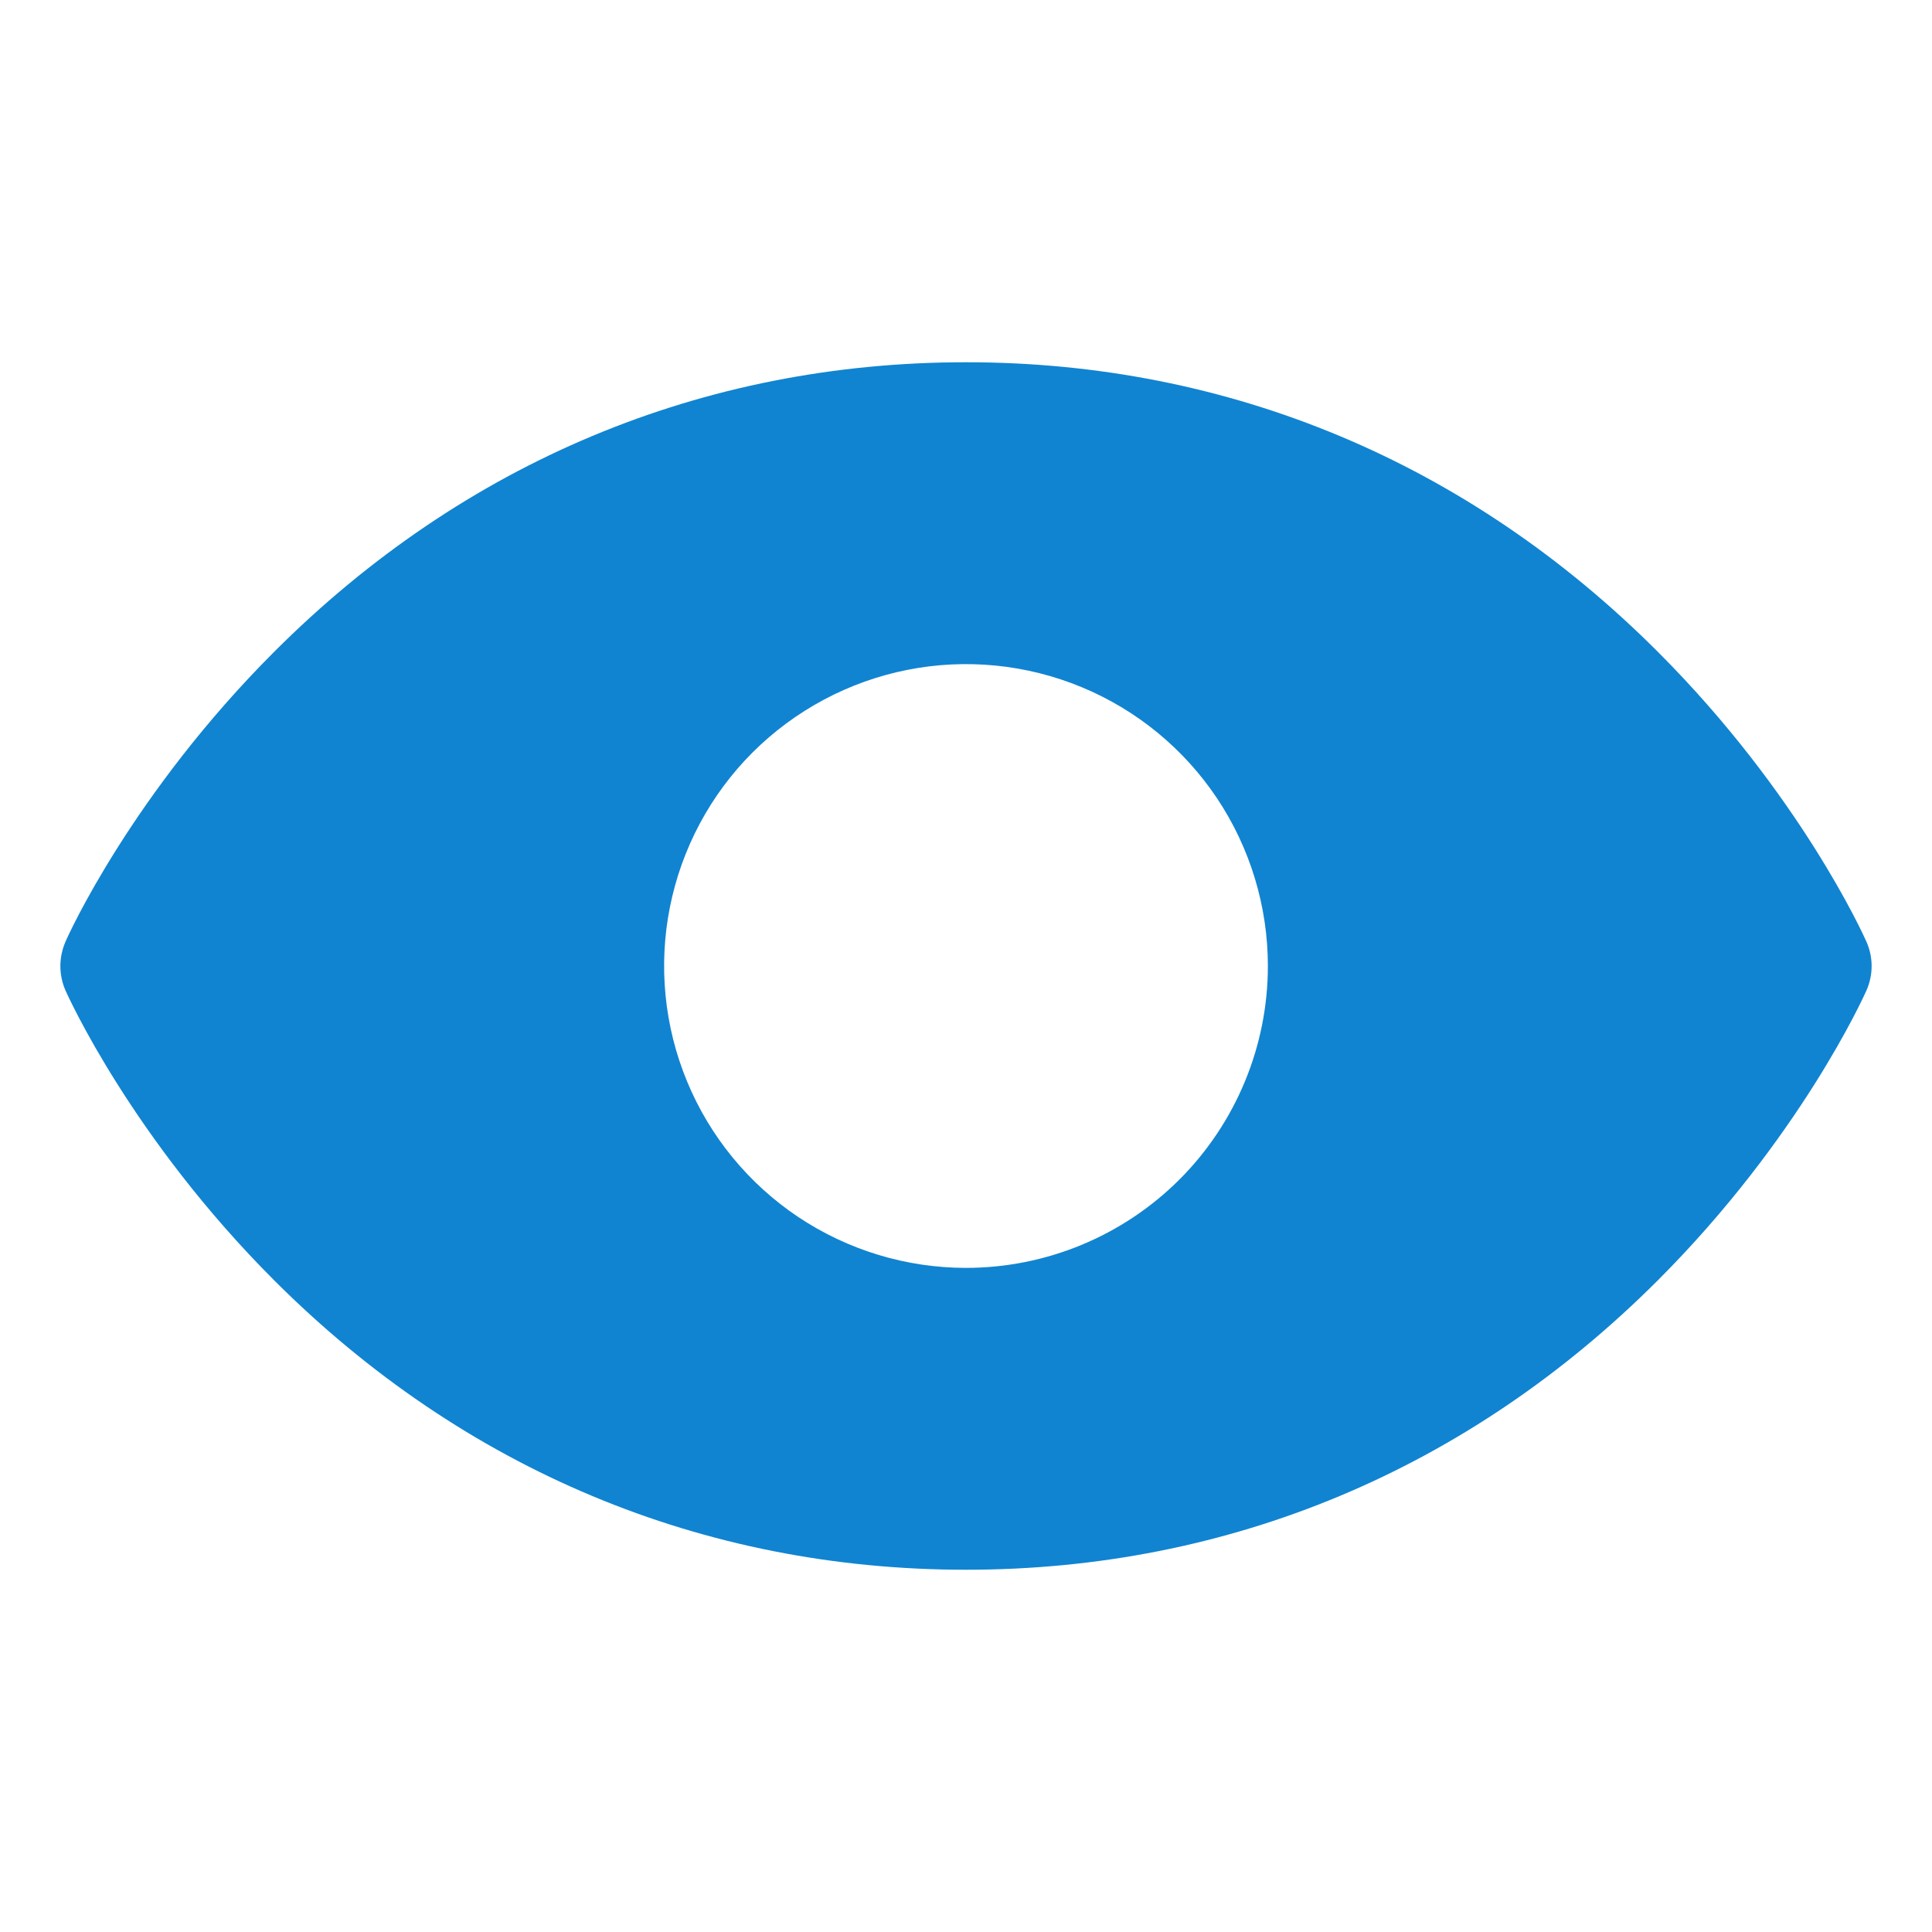 <?xml version="1.0" encoding="UTF-8"?> <svg xmlns="http://www.w3.org/2000/svg" width="28" height="28" viewBox="0 0 28 28" fill="none"><path d="M27.049 13.646C27.011 13.559 26.085 11.504 24.025 9.445C21.281 6.7 17.815 5.25 14 5.25C10.185 5.25 6.719 6.7 3.975 9.445C1.915 11.504 0.984 13.562 0.95 13.646C0.901 13.758 0.875 13.879 0.875 14.001C0.875 14.124 0.901 14.245 0.95 14.357C0.989 14.443 1.915 16.497 3.975 18.557C6.719 21.3 10.185 22.75 14 22.75C17.815 22.75 21.281 21.3 24.025 18.557C26.085 16.497 27.011 14.443 27.049 14.357C27.099 14.245 27.125 14.124 27.125 14.001C27.125 13.879 27.099 13.758 27.049 13.646ZM14 18.375C13.135 18.375 12.289 18.118 11.569 17.638C10.85 17.157 10.289 16.474 9.958 15.674C9.627 14.875 9.54 13.995 9.709 13.146C9.878 12.298 10.294 11.518 10.906 10.906C11.518 10.295 12.298 9.878 13.146 9.709C13.995 9.54 14.875 9.627 15.674 9.958C16.474 10.289 17.157 10.85 17.638 11.569C18.118 12.289 18.375 13.135 18.375 14C18.375 15.16 17.914 16.273 17.094 17.094C16.273 17.914 15.16 18.375 14 18.375Z" fill="#1084D1"></path></svg> 